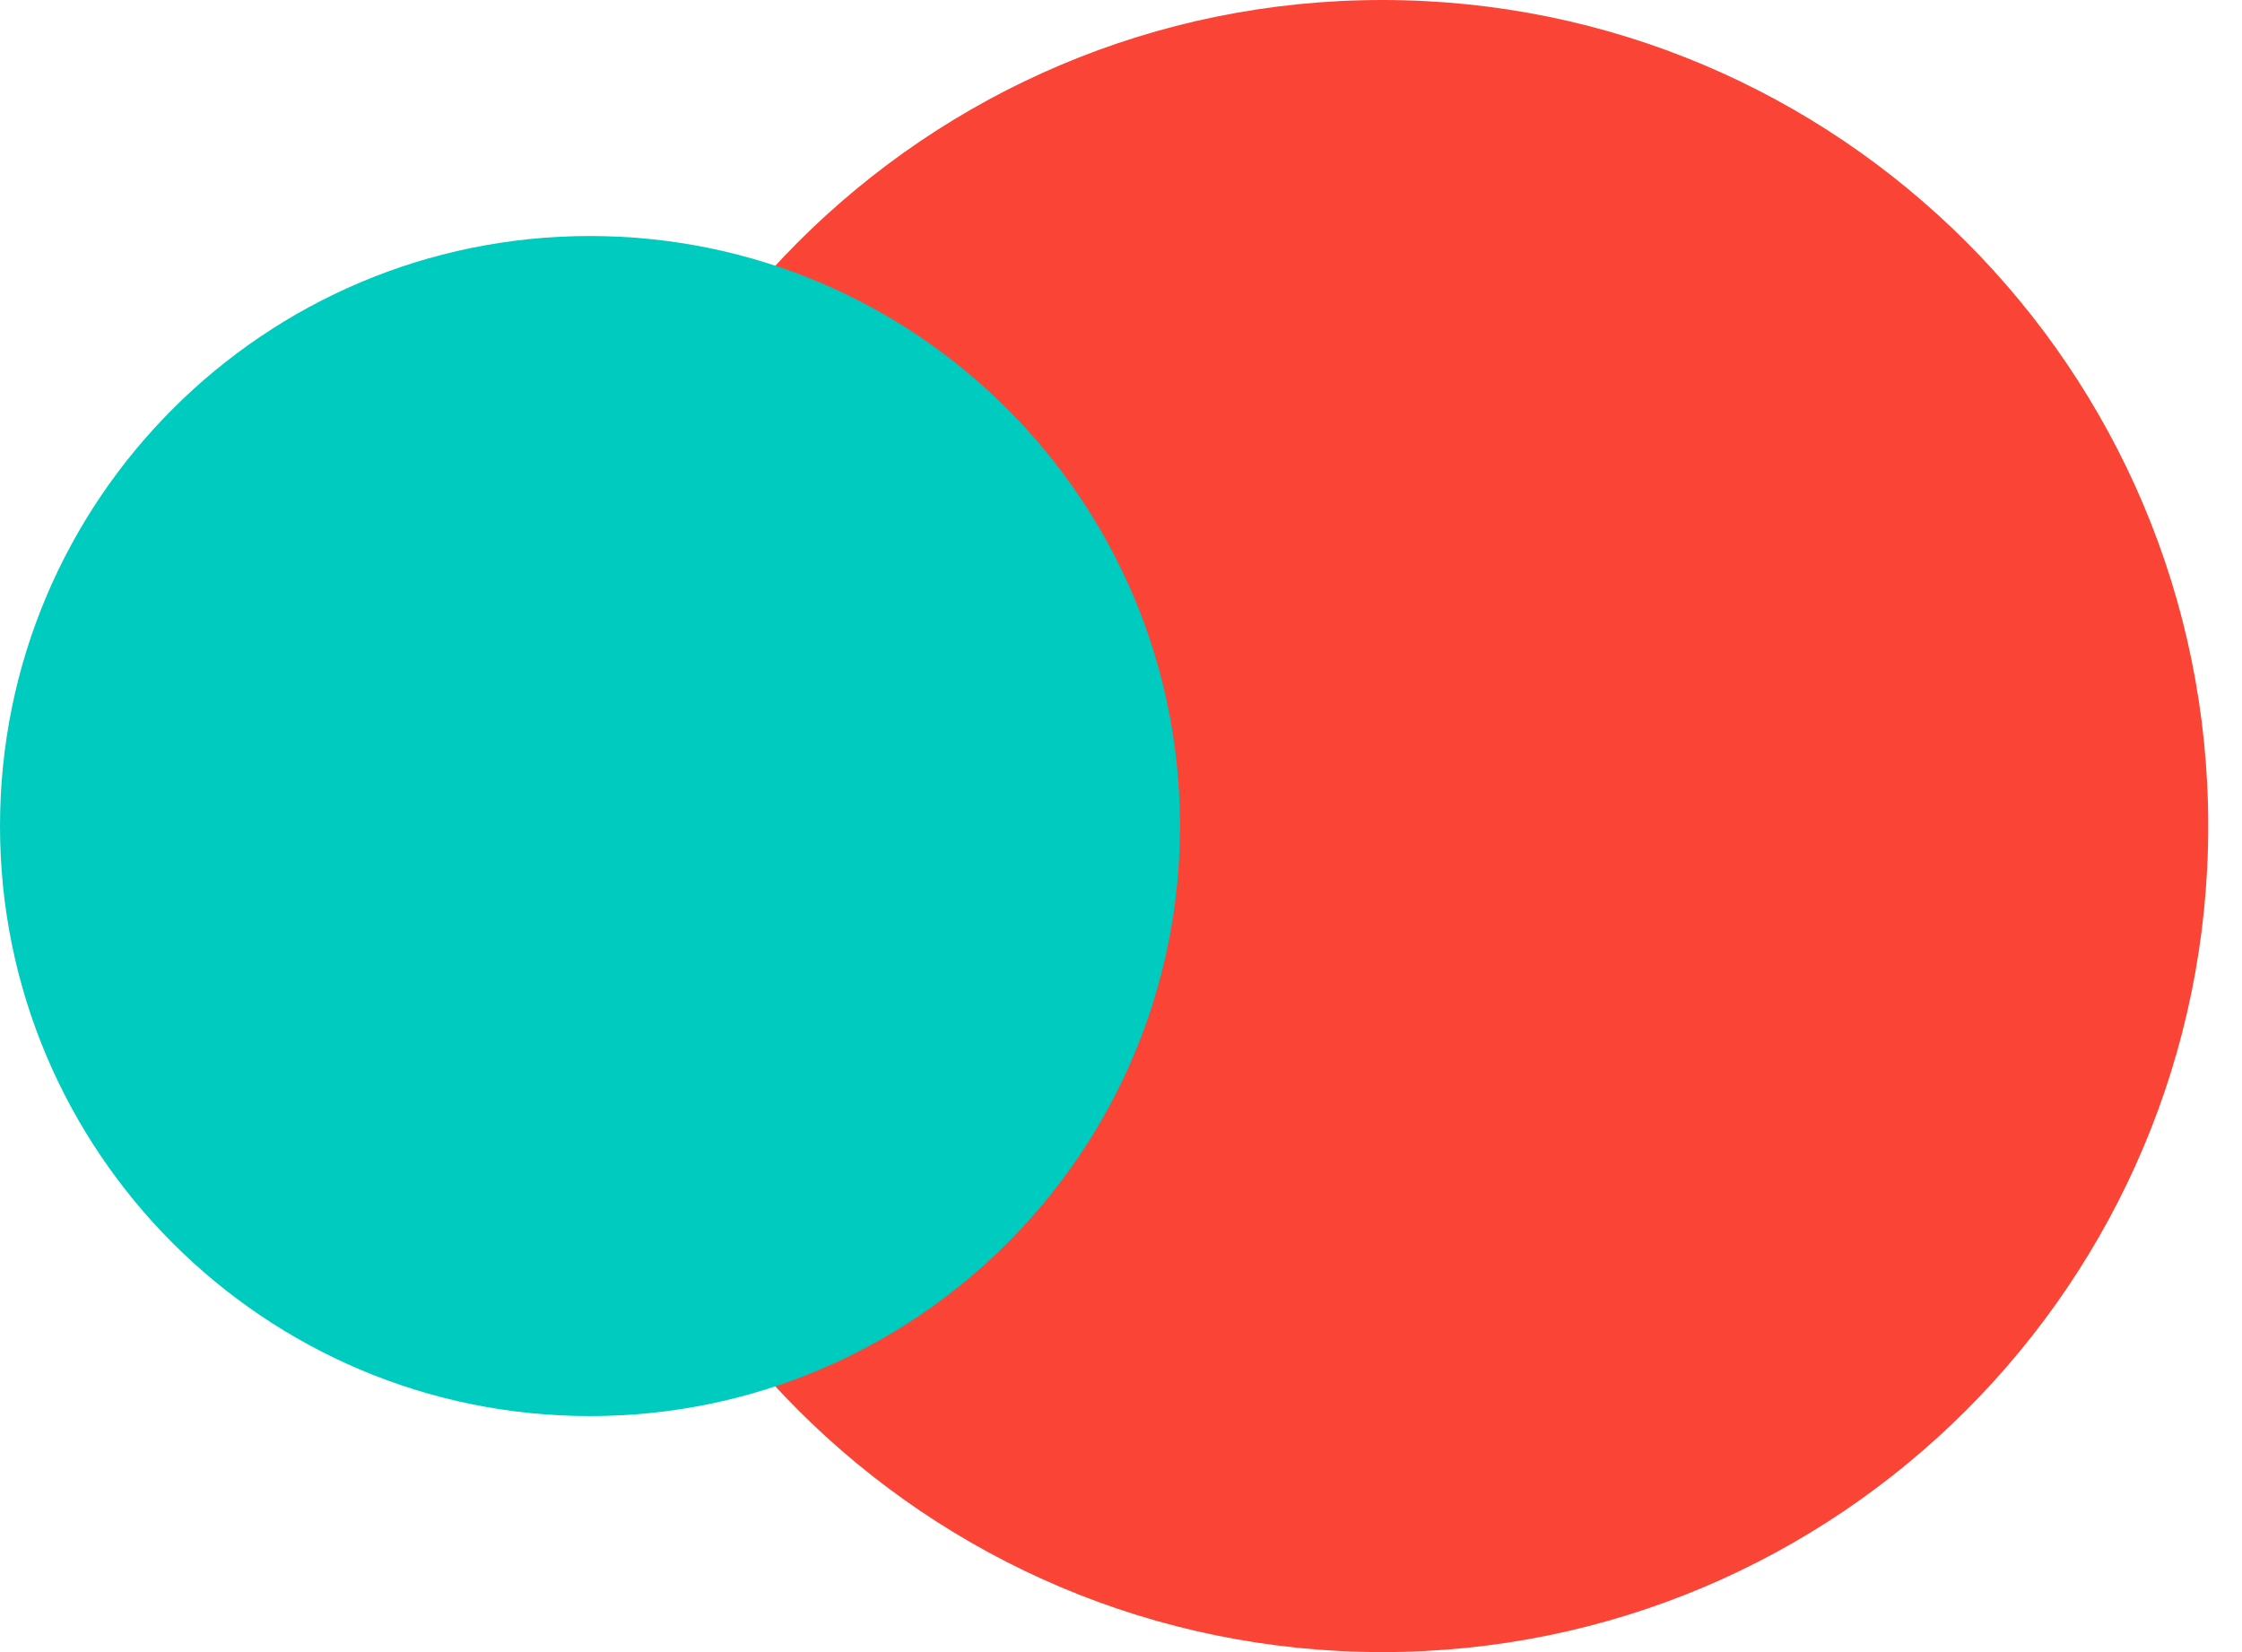 <svg width="19" height="14" viewBox="0 0 19 14" fill="none" xmlns="http://www.w3.org/2000/svg">
<path fill-rule="evenodd" clip-rule="evenodd" d="M11.714 14C7.848 14 4.714 10.866 4.714 7C4.714 3.134 7.848 0 11.714 0C15.58 0 18.714 3.134 18.714 7C18.714 10.866 15.58 14 11.714 14Z" fill="#FA4536"/>
<g style="mix-blend-mode:multiply">
<path fill-rule="evenodd" clip-rule="evenodd" d="M5 12C2.239 12 0 9.761 0 7C0 4.239 2.239 2 5 2C7.761 2 10 4.239 10 7C10 9.761 7.761 12 5 12Z" fill="#00CBBF"/>
</g>
</svg>